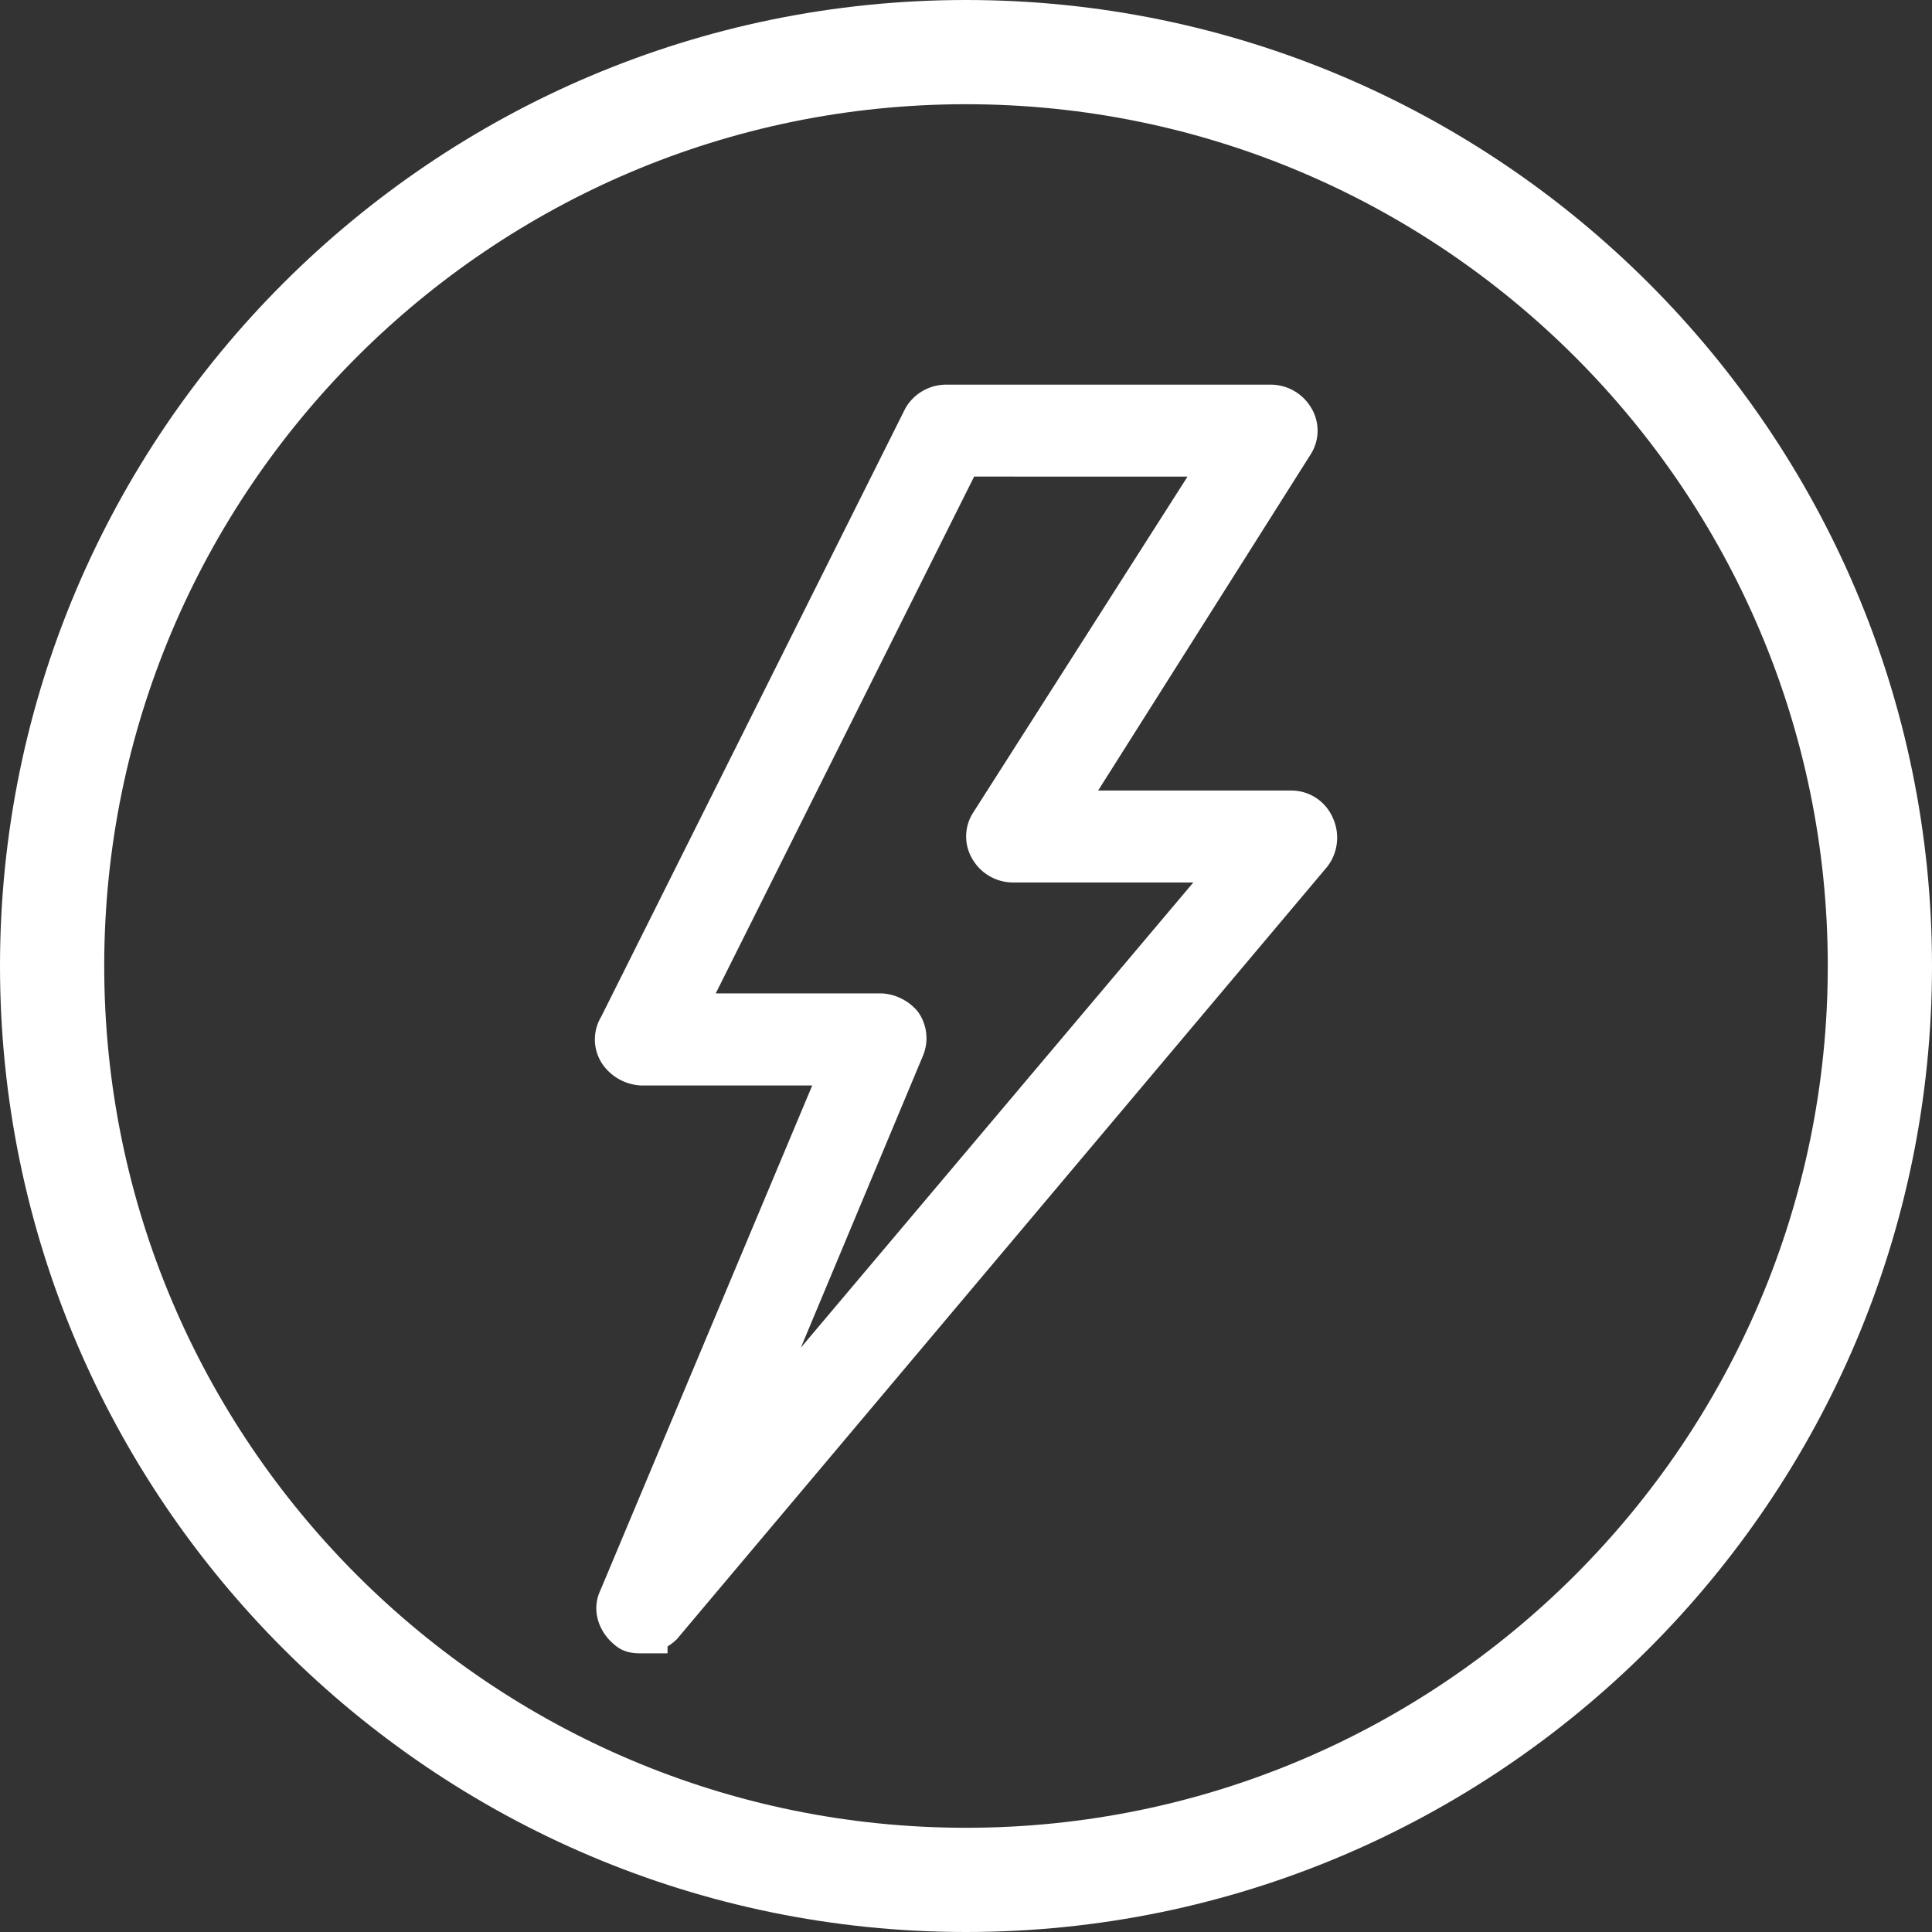 <svg id="Слой_1" data-name="Слой 1" xmlns="http://www.w3.org/2000/svg" xmlns:xlink="http://www.w3.org/1999/xlink" viewBox="0 0 565.59 565.59"><rect x="0" y="0" width="565.59" height="565.59" fill="#333333" stroke="none"/><defs><style>.cls-1,.cls-4{fill:none;}.cls-2{clip-path:url(#clip-path);}.cls-3{fill:#fff;}.cls-4{stroke:#fff;stroke-miterlimit:10;stroke-width:15px;}</style><clipPath id="clip-path" transform="translate(-0.67 -0.67)"><rect class="cls-1" width="566.93" height="566.93"/></clipPath></defs><title>02</title><g class="cls-2"><path class="cls-3" d="M384,243.16a5.7,5.7,0,0,0-5.34-3.56H308.53L378,129.72a5.39,5.39,0,0,0,0-5.94,6.23,6.23,0,0,0-5.34-3h-95a6.25,6.25,0,0,0-5.35,3L183.21,302a5.39,5.39,0,0,0,0,5.94,7.06,7.06,0,0,0,5.35,3h61.17L183.21,469.46c-1.19,2.37,0,5.34,2.38,7.12.59.6,1.78.6,3,.6a6.78,6.78,0,0,0,4.75-1.78L383.37,249.7a6.38,6.38,0,0,0,.59-6.54M209.34,437.38,264,306.72a5.79,5.79,0,0,0-.6-5.35,7.33,7.33,0,0,0-4.75-2.38H198.06l83.15-166.3H362L291.9,242.57a5.39,5.39,0,0,0,0,5.94,6.25,6.25,0,0,0,5.35,3h68.9Z" transform="translate(-0.67 -0.67)"/><path class="cls-4" d="M384,243.16a5.7,5.7,0,0,0-5.34-3.56H308.53L378,129.72a5.39,5.39,0,0,0,0-5.94,6.23,6.23,0,0,0-5.34-3h-95a6.25,6.25,0,0,0-5.35,3L183.21,302a5.39,5.39,0,0,0,0,5.94,7.06,7.06,0,0,0,5.35,3h61.17L183.21,469.46c-1.19,2.37,0,5.34,2.38,7.12.59.6,1.78.6,3,.6a6.78,6.78,0,0,0,4.75-1.78L383.37,249.7A6.38,6.38,0,0,0,384,243.16ZM209.34,437.38,264,306.72a5.79,5.79,0,0,0-.6-5.35,7.33,7.33,0,0,0-4.75-2.38H198.06l83.15-166.3H362L291.9,242.57a5.39,5.39,0,0,0,0,5.94,6.25,6.25,0,0,0,5.35,3h68.9Z" transform="translate(-0.67 -0.67)"/><path class="cls-3" d="M283.46.67C127.53.67.67,127.53.67,283.46s126.86,282.8,282.79,282.8,282.8-126.86,282.8-282.8S439.4.67,283.46.67m0,535.08c-139.11,0-252.28-113.18-252.28-252.29S144.35,31.18,283.46,31.18,535.75,144.35,535.75,283.46,422.58,535.75,283.46,535.75" transform="translate(-0.67 -0.67)"/></g></svg>